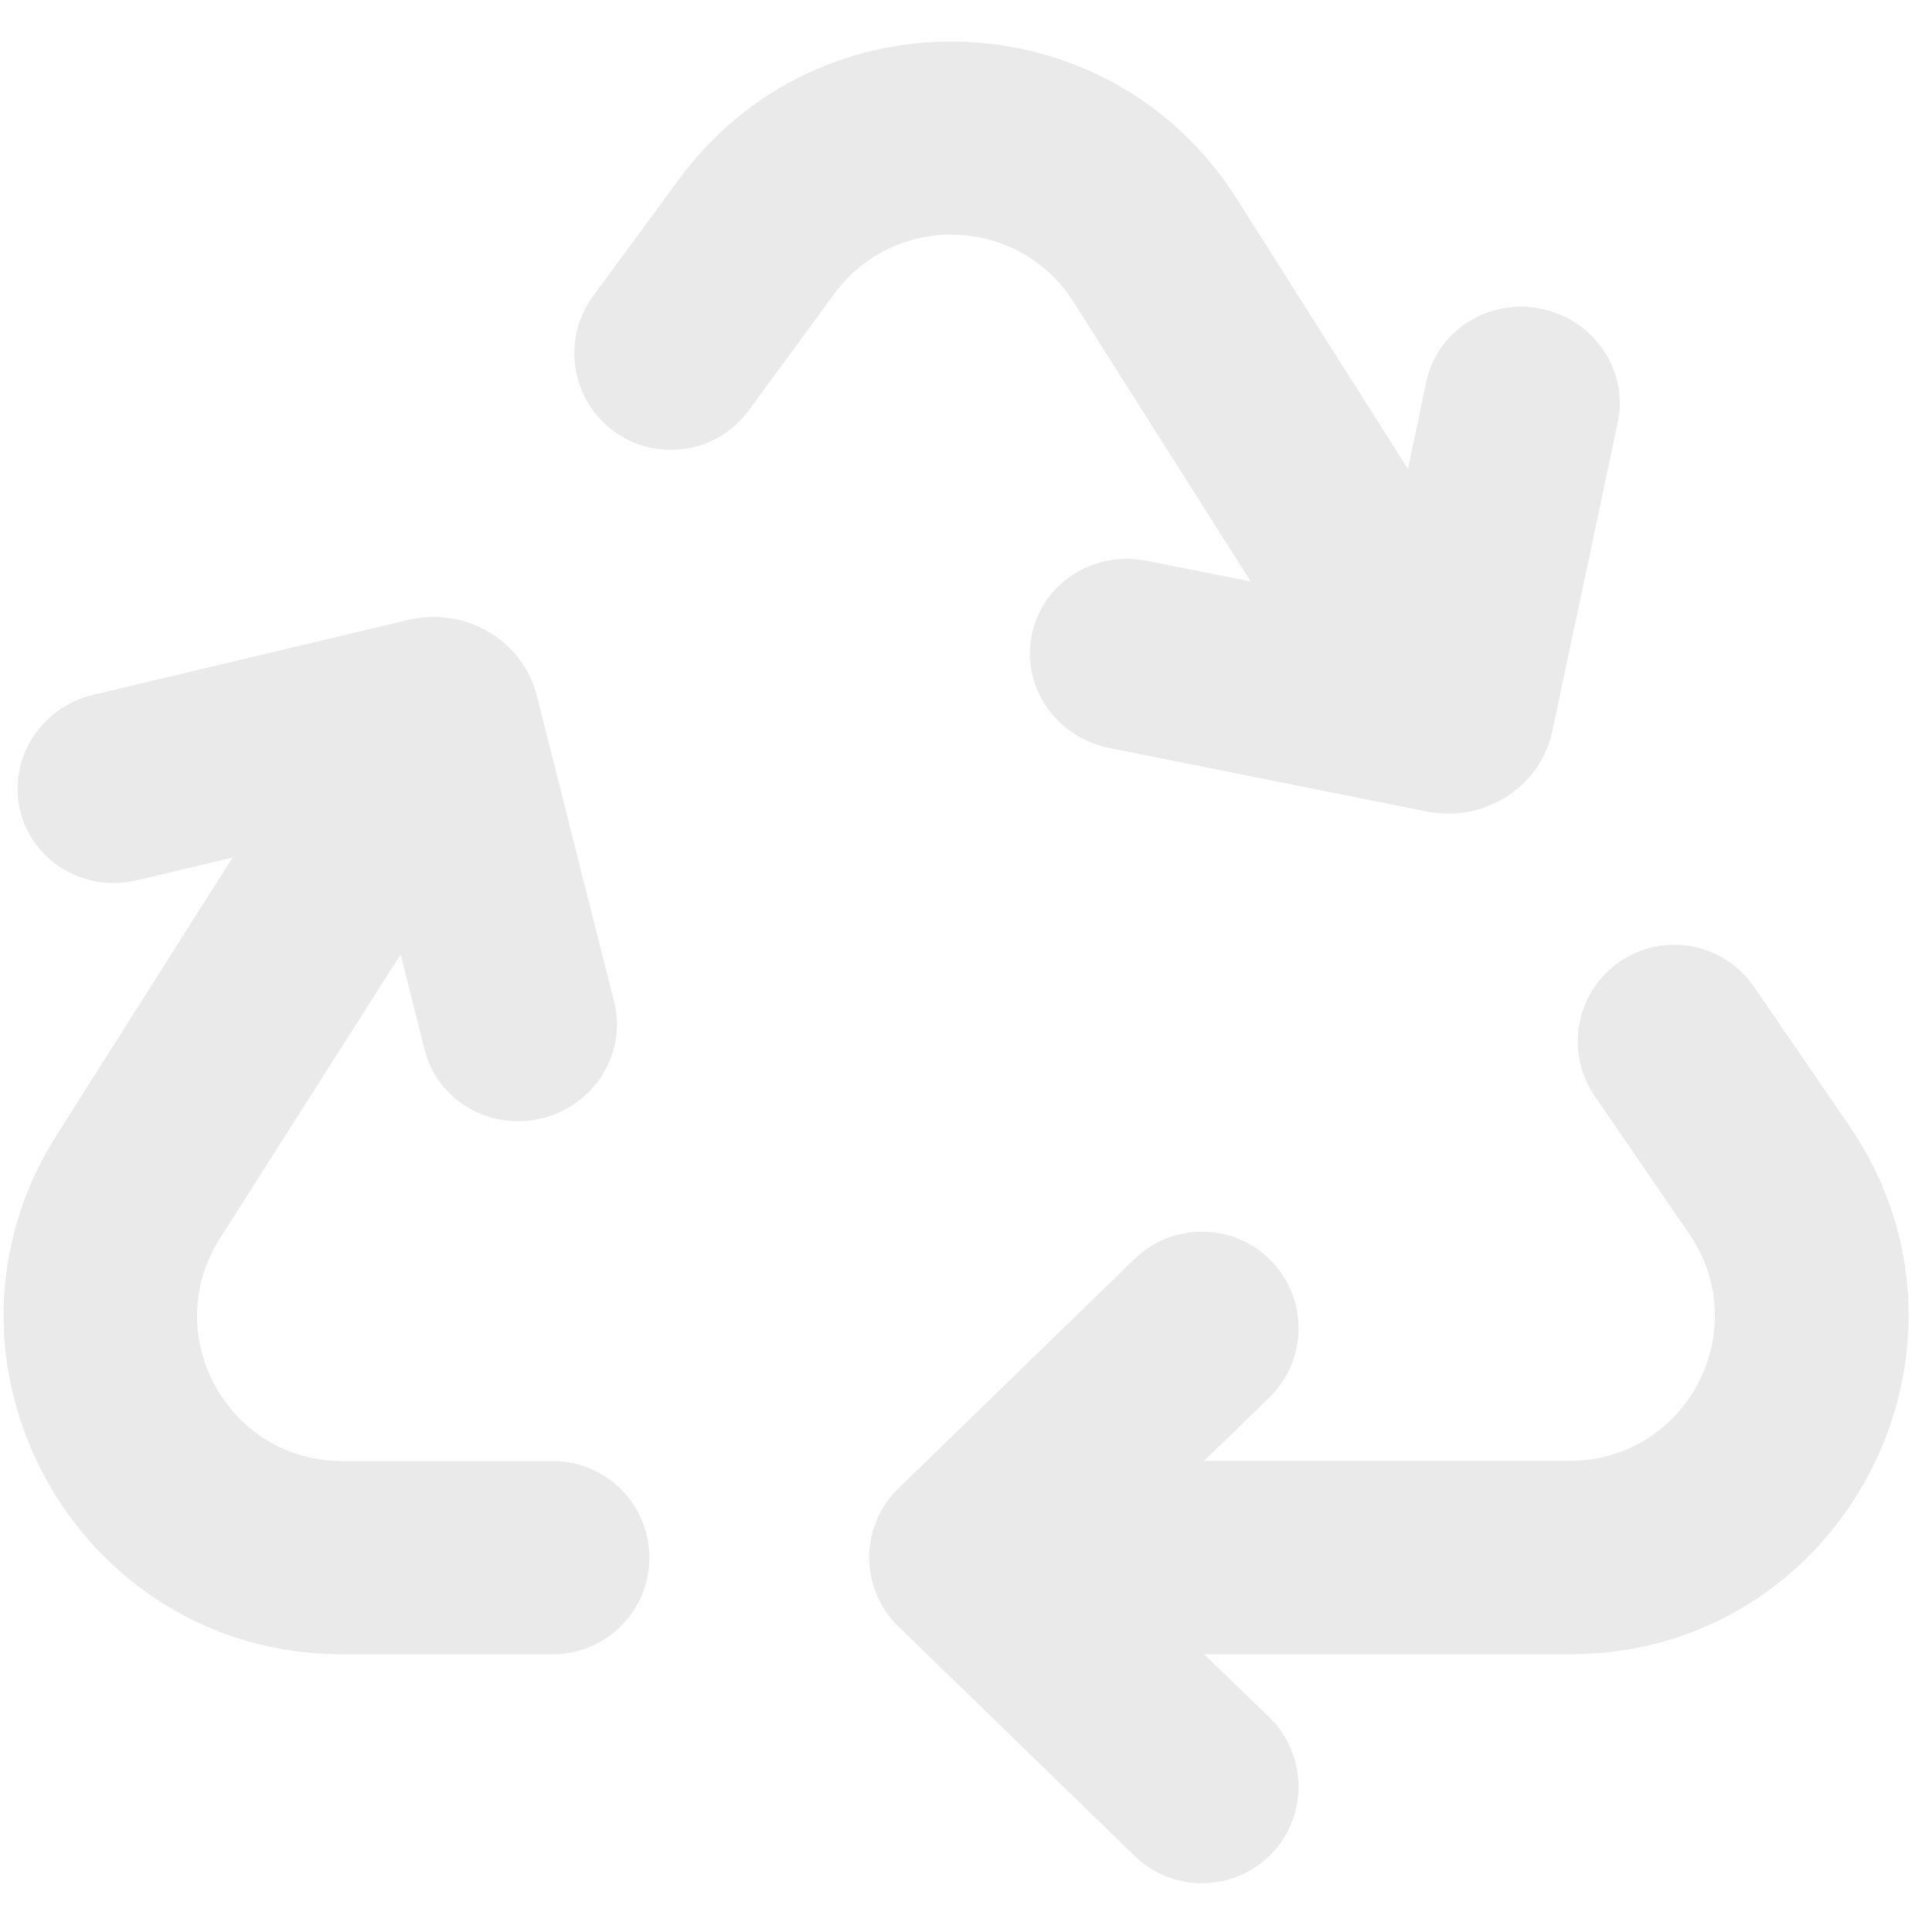 <?xml version="1.0" encoding="UTF-8"?>
<!-- Generator: Adobe Illustrator 28.0.0, SVG Export Plug-In . SVG Version: 6.00 Build 0)  -->
<svg xmlns="http://www.w3.org/2000/svg" xmlns:xlink="http://www.w3.org/1999/xlink" version="1.1" id="meteor-icon-kit__regular-recycle" x="0px" y="0px" viewBox="0 0 800 800" style="enable-background:new 0 0 800 800;" xml:space="preserve">
<style type="text/css">
	.st0{fill:#EAEAEA;}
</style>
<path class="st0" d="M345.5,121.6c25-34,76.4-32.2,99,3.4l73.4,115.8l-43.2-8.6c-21.9-4.4-43.2,9.4-47.5,30.8  c-4.3,21.4,10.1,42.3,32,46.7L590.7,336c23.9,4.8,47.2-10.1,52.1-33.3l27.1-127.8c4.5-21.3-9.6-42.4-31.5-47  c-21.9-4.6-43.3,8.9-47.8,30.2l-7.6,36.1L512.1,82.3C459.4-1,339.4-5.1,281.1,74.3l-35.5,48.3c-13.1,17.8-9.3,42.8,8.5,55.9  c17.8,13.1,42.8,9.3,55.9-8.5L345.5,121.6z"></path>
<path class="st0" d="M96.3,355.1l-39.5,9.4c-21.8,5.2-43.5-7.8-48.5-29c-5-21.2,8.5-42.6,30.3-47.8l130.4-31  c23.7-5.6,47.4,8.3,53.3,31.4l32,126.7c5.3,21.1-7.9,42.7-29.6,48.2c-21.7,5.5-43.6-7.2-48.9-28.4l-9.9-39.4L91,512.9  c-25.3,39.9,3.4,92.1,50.7,92.1h87.2c22.1,0,40,17.9,40,40c0,22.1-17.9,40-40,40h-87.2C31.4,685-35.6,563.3,23.4,470.1L96.3,355.1z"></path>
<path class="st0" d="M525.6,578.7c15.8-15.4,16.2-40.7,0.8-56.6c-15.4-15.8-40.7-16.2-56.6-0.8l-94.8,92.1c-0.5,0.5-1,1-1.5,1.5  c-8.3,7.3-13.6,18.1-13.6,30c0,12,5.3,22.7,13.6,30c0.5,0.5,1,1,1.5,1.5l94.8,92.1c15.8,15.4,41.2,15,56.6-0.8  c15.4-15.8,15-41.2-0.8-56.6L498.6,685h151.5c112.7,0,179.2-126.3,115.4-219.2l-39.2-57.2c-12.5-18.2-37.4-22.9-55.6-10.4  c-18.2,12.5-22.9,37.4-10.4,55.6l39.2,57.2c27.3,39.8-1.2,93.9-49.5,93.9H498.6L525.6,578.7z"></path>
</svg>
